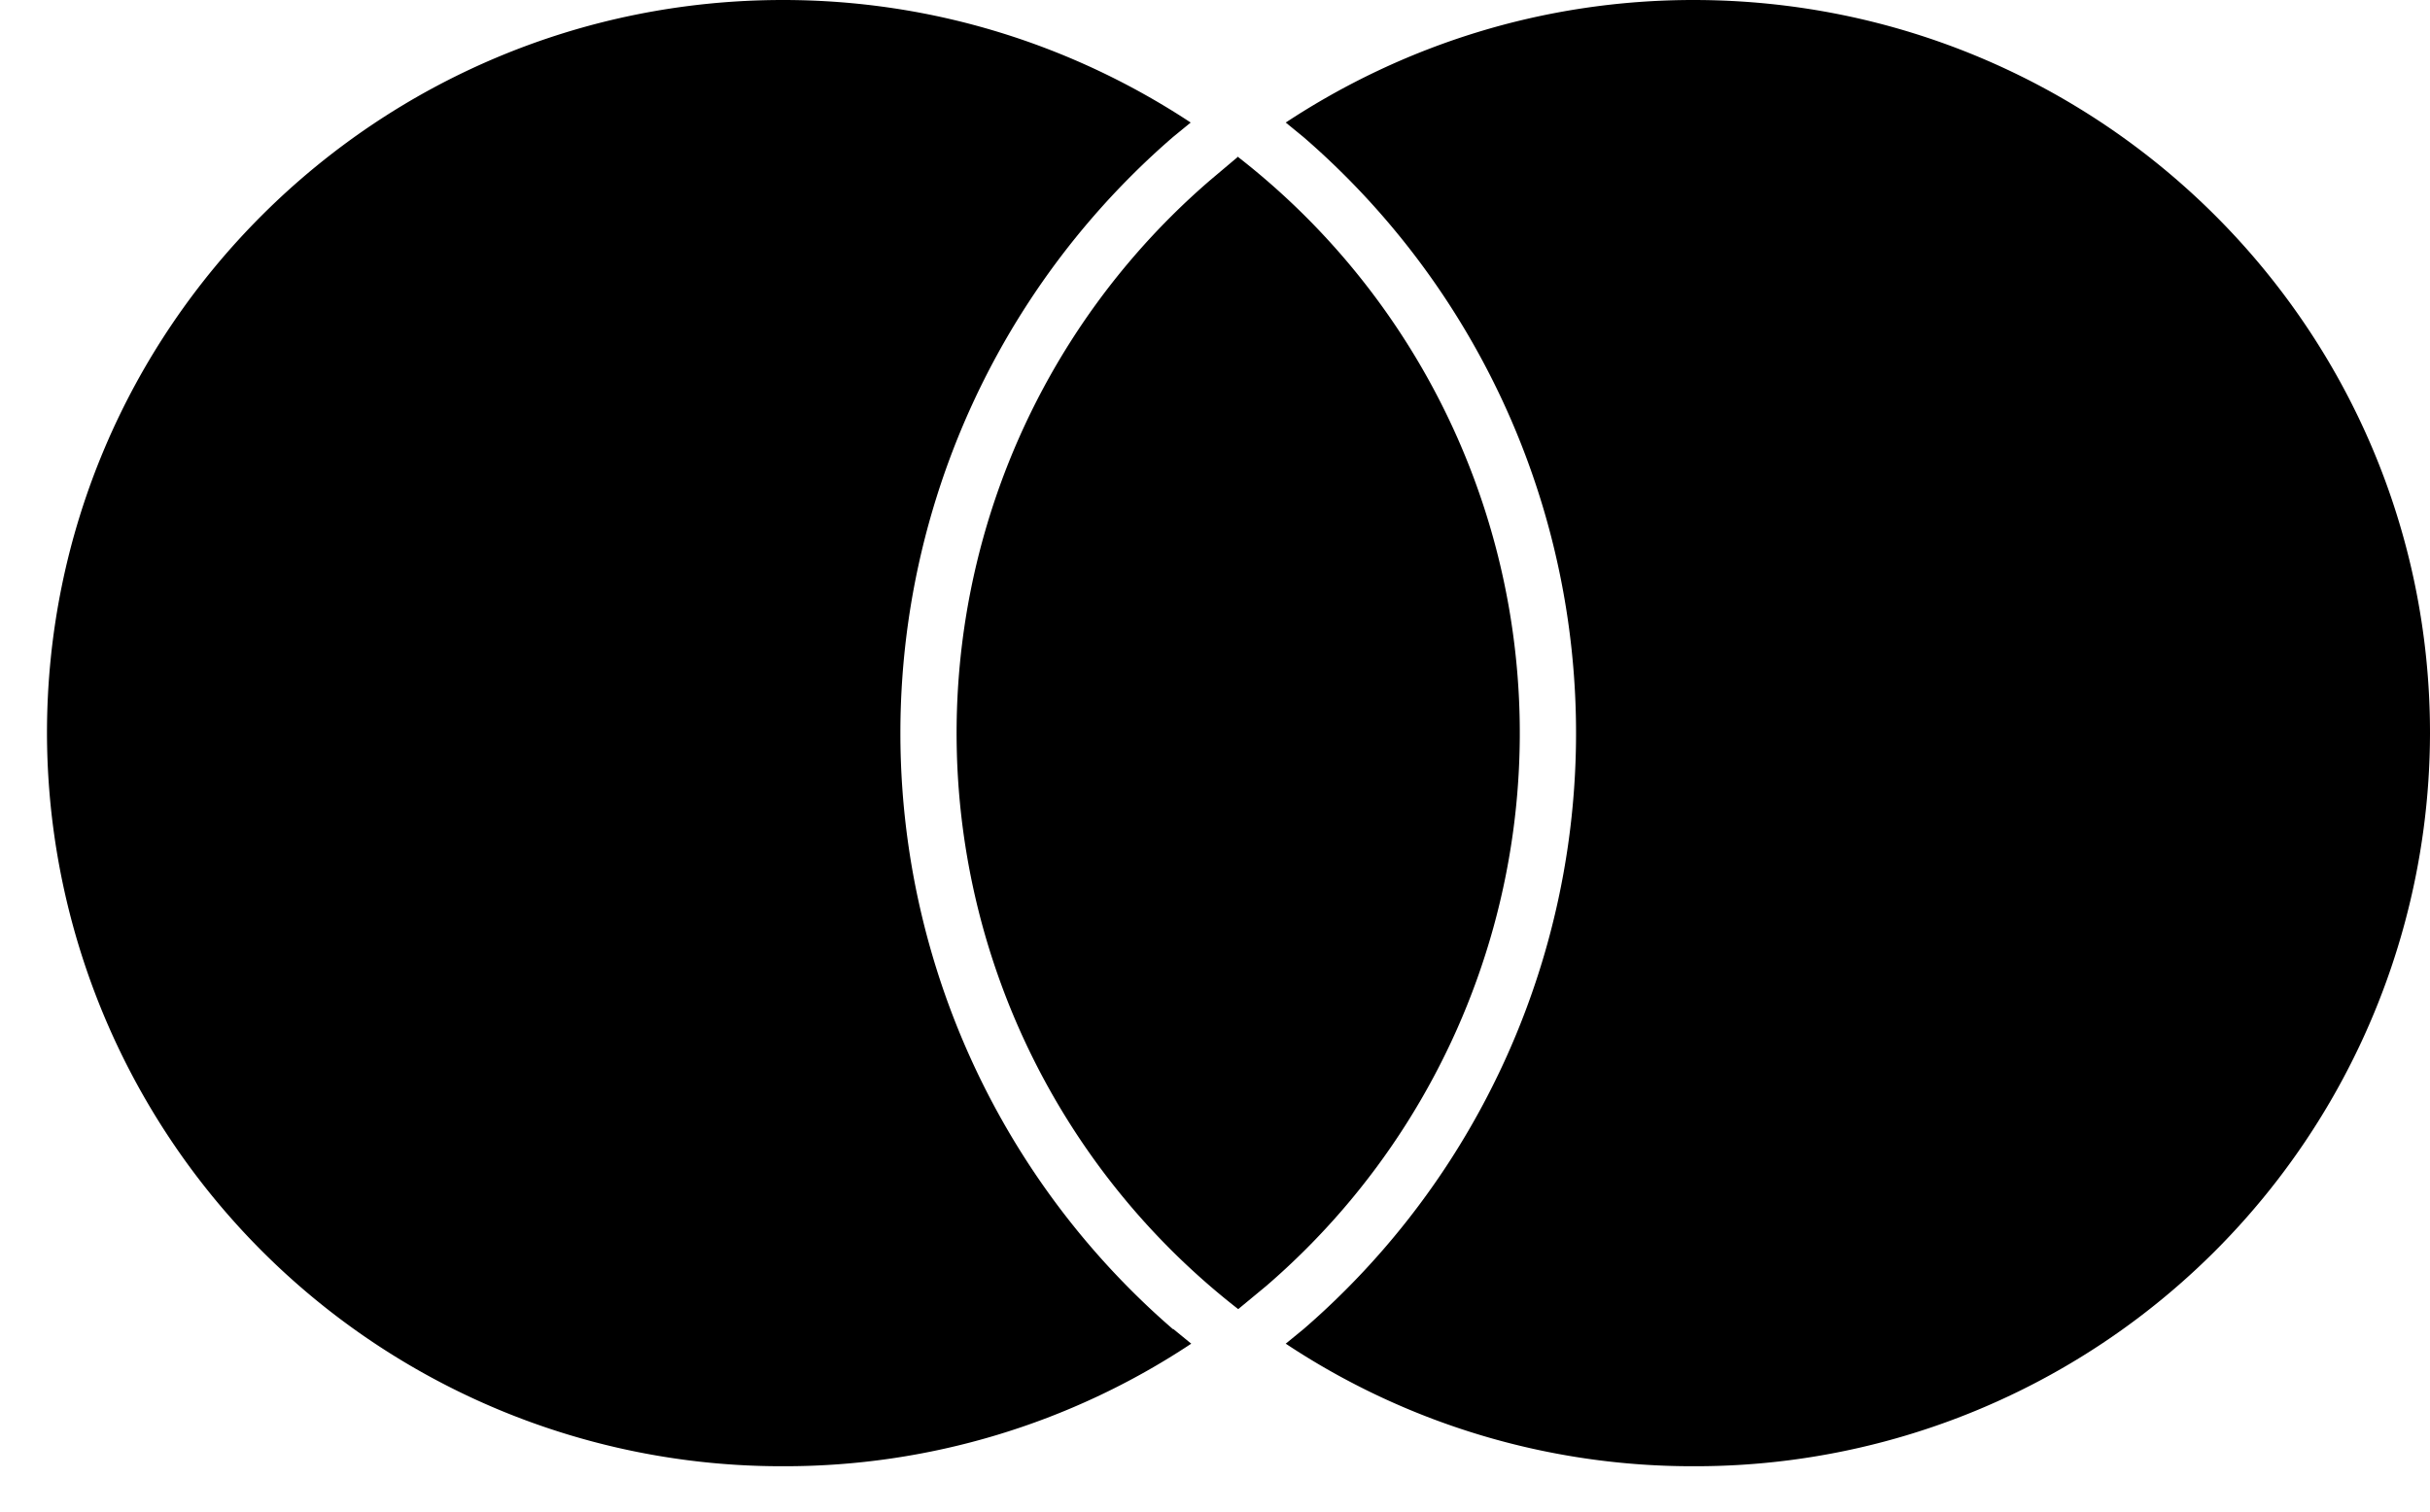 <svg xmlns="http://www.w3.org/2000/svg" viewBox="0 0 45 28" class="Footer_mastercard__19-Yf"><path fill-rule="evenodd" clip-rule="evenodd" d="M22.93 2.9l-.51.43a13.52 13.52 0 00.51 20.92l.52-.43a13.52 13.52 0 00-.52-20.91zM31.36 0c-2.79 0-5.38.84-7.55 2.27l.33.27a14.6 14.6 0 010 22.08l-.33.27a13.61 13.61 0 007.55 2.27A13.6 13.6 0 0045 13.58C45 6.08 38.9 0 31.36 0zm-9.63 24.62l.33.27a13.61 13.61 0 01-7.55 2.27A13.6 13.6 0 01.87 13.58C.87 6.08 6.97 0 14.5 0c2.79 0 5.38.84 7.55 2.27l-.33.27a14.6 14.6 0 000 22.08z" fill="currentColor"></path></svg>